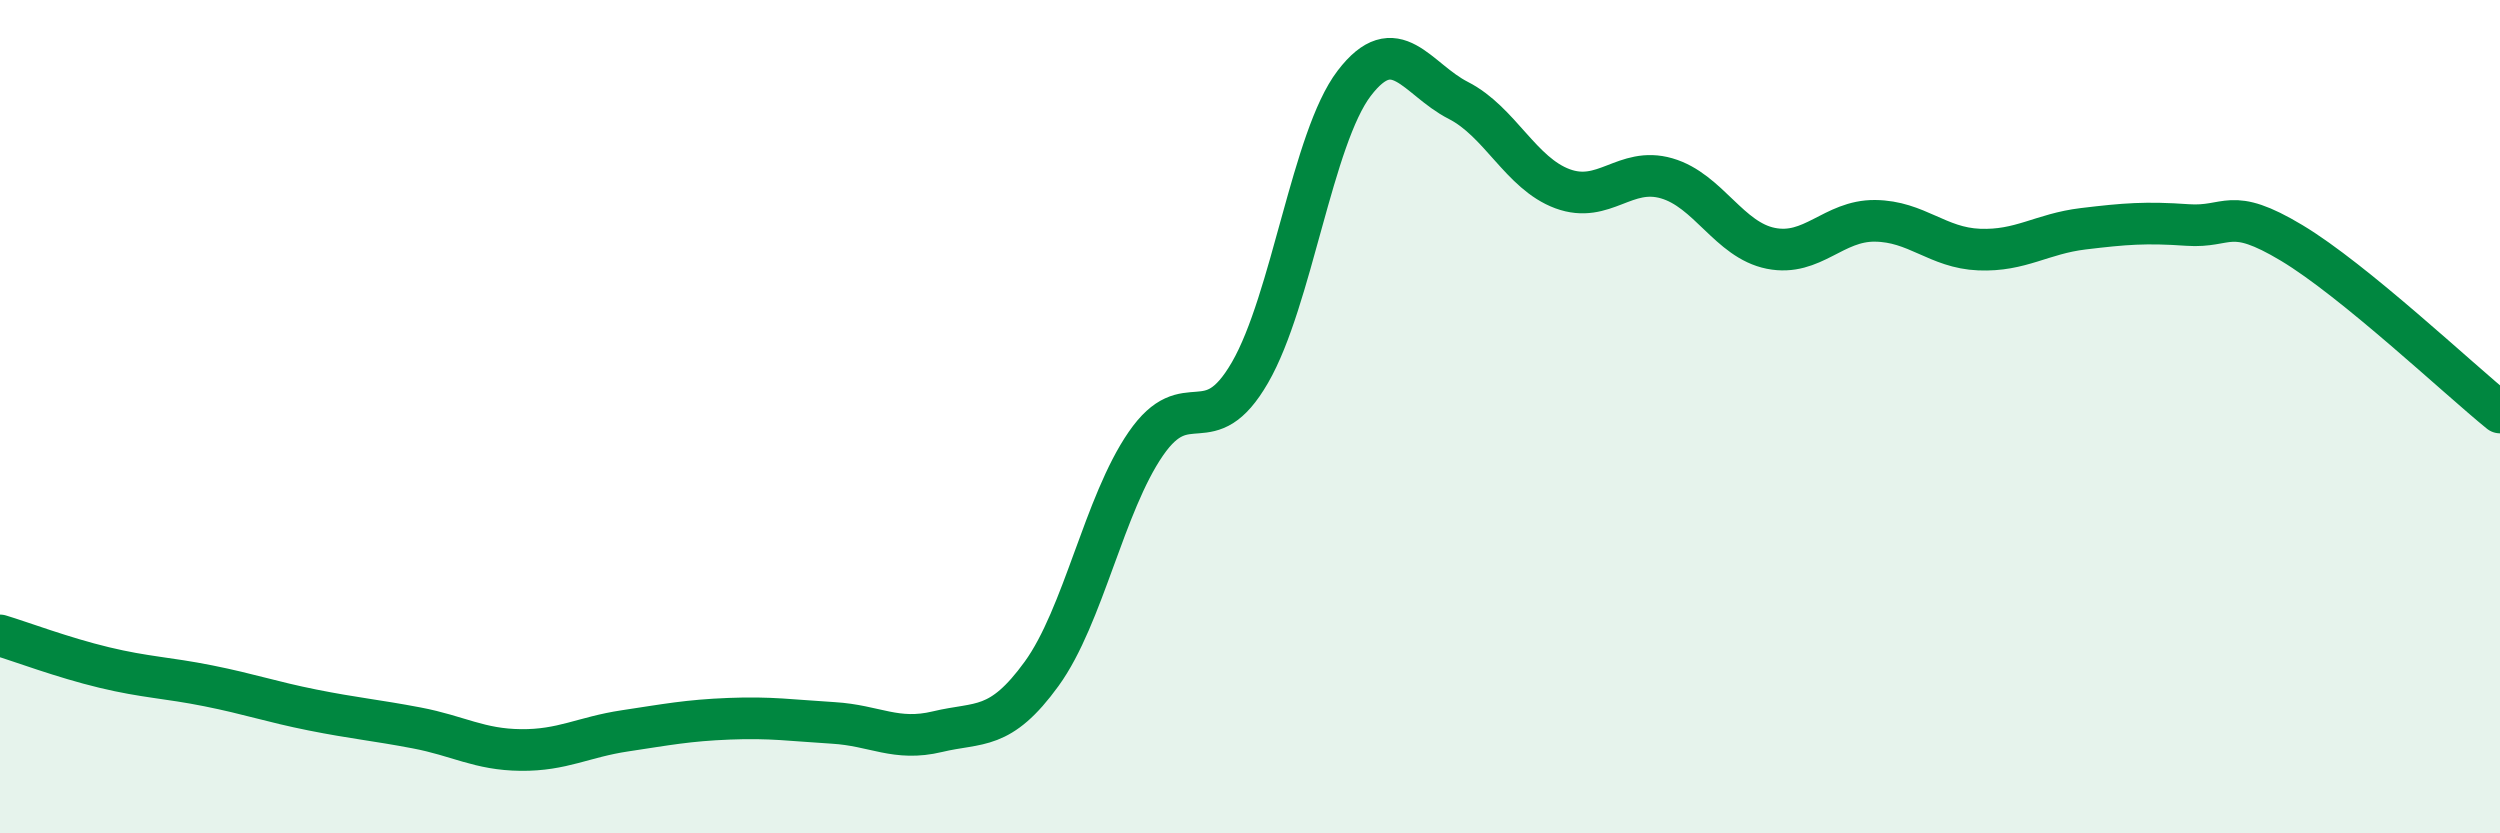 
    <svg width="60" height="20" viewBox="0 0 60 20" xmlns="http://www.w3.org/2000/svg">
      <path
        d="M 0,15.25 C 0.5,15.4 1.5,15.78 2.5,16.02 C 3.5,16.26 4,16.26 5,16.46 C 6,16.66 6.5,16.84 7.5,17.04 C 8.5,17.24 9,17.28 10,17.47 C 11,17.66 11.5,17.99 12.5,18 C 13.5,18.01 14,17.69 15,17.54 C 16,17.39 16.5,17.29 17.5,17.25 C 18.5,17.21 19,17.29 20,17.35 C 21,17.41 21.5,17.8 22.5,17.56 C 23.5,17.32 24,17.55 25,16.17 C 26,14.79 26.5,12.1 27.5,10.65 C 28.5,9.2 29,10.67 30,8.94 C 31,7.21 31.5,3.31 32.5,2 C 33.5,0.69 34,1.9 35,2.41 C 36,2.92 36.5,4.16 37.5,4.53 C 38.5,4.9 39,3.99 40,4.28 C 41,4.57 41.5,5.76 42.5,5.96 C 43.5,6.16 44,5.29 45,5.3 C 46,5.31 46.5,5.95 47.5,5.99 C 48.5,6.03 49,5.61 50,5.49 C 51,5.37 51.5,5.33 52.5,5.4 C 53.5,5.47 53.5,4.93 55,5.83 C 56.5,6.73 59,9.09 60,9.9L60 20L0 20Z"
        fill="#008740"
        opacity="0.1"
        stroke-linecap="round"
        stroke-linejoin="round"
      />
      <path
        d="M 0,15.25 C 0.5,15.4 1.5,15.78 2.5,16.02 C 3.5,16.26 4,16.26 5,16.46 C 6,16.66 6.5,16.84 7.5,17.04 C 8.5,17.24 9,17.28 10,17.47 C 11,17.66 11.5,17.99 12.5,18 C 13.5,18.01 14,17.69 15,17.54 C 16,17.39 16.5,17.29 17.5,17.25 C 18.5,17.21 19,17.29 20,17.35 C 21,17.41 21.5,17.8 22.5,17.56 C 23.5,17.32 24,17.55 25,16.17 C 26,14.79 26.5,12.1 27.5,10.65 C 28.5,9.2 29,10.67 30,8.94 C 31,7.21 31.5,3.31 32.5,2 C 33.5,0.69 34,1.9 35,2.41 C 36,2.92 36.5,4.16 37.5,4.53 C 38.5,4.9 39,3.99 40,4.28 C 41,4.57 41.5,5.76 42.5,5.96 C 43.5,6.16 44,5.29 45,5.3 C 46,5.31 46.5,5.95 47.5,5.99 C 48.5,6.03 49,5.61 50,5.49 C 51,5.37 51.5,5.33 52.5,5.4 C 53.5,5.47 53.5,4.93 55,5.83 C 56.5,6.73 59,9.09 60,9.9"
        stroke="#008740"
        stroke-width="1"
        fill="none"
        stroke-linecap="round"
        stroke-linejoin="round"
      />
    </svg>
  